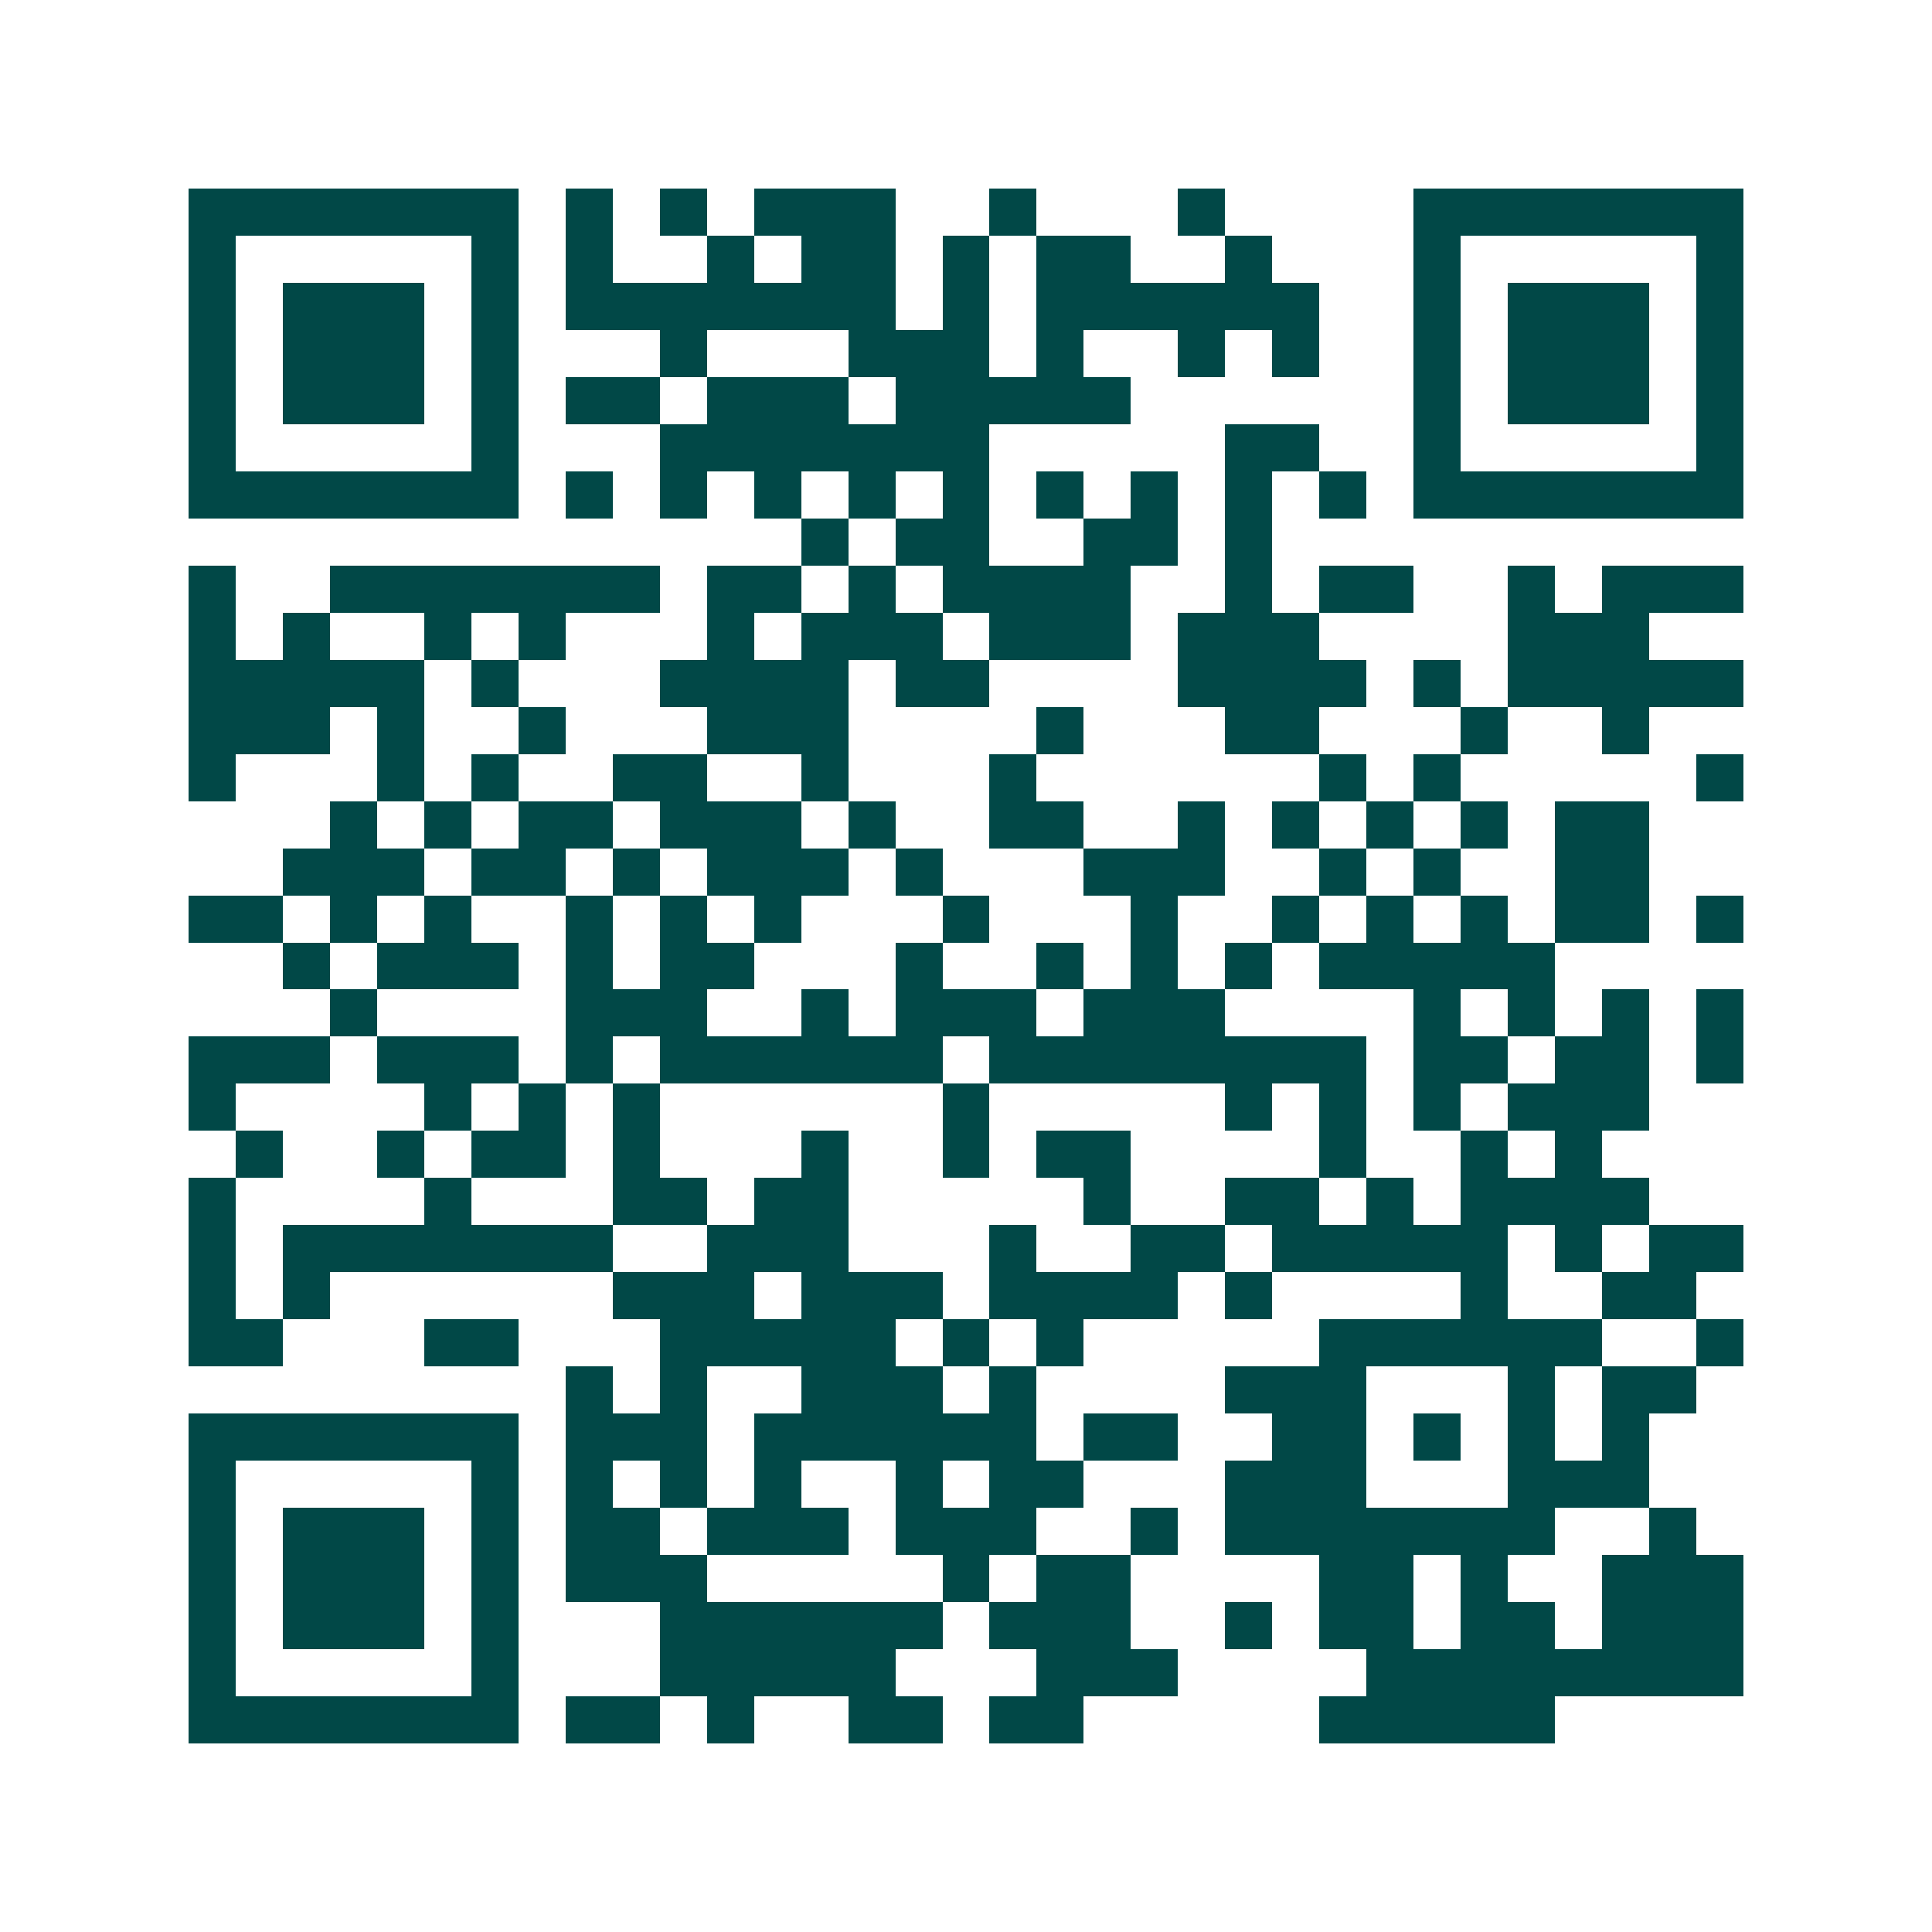 <svg xmlns="http://www.w3.org/2000/svg" width="200" height="200" viewBox="0 0 41 41" shape-rendering="crispEdges"><path fill="#ffffff" d="M0 0h41v41H0z"/><path stroke="#014847" d="M4 4.5h7m1 0h1m1 0h1m1 0h3m2 0h1m3 0h1m4 0h7M4 5.5h1m5 0h1m1 0h1m2 0h1m1 0h2m1 0h1m1 0h2m2 0h1m3 0h1m5 0h1M4 6.5h1m1 0h3m1 0h1m1 0h7m1 0h1m1 0h6m2 0h1m1 0h3m1 0h1M4 7.5h1m1 0h3m1 0h1m3 0h1m3 0h3m1 0h1m2 0h1m1 0h1m2 0h1m1 0h3m1 0h1M4 8.5h1m1 0h3m1 0h1m1 0h2m1 0h3m1 0h5m6 0h1m1 0h3m1 0h1M4 9.5h1m5 0h1m3 0h7m5 0h2m2 0h1m5 0h1M4 10.5h7m1 0h1m1 0h1m1 0h1m1 0h1m1 0h1m1 0h1m1 0h1m1 0h1m1 0h1m1 0h7M17 11.5h1m1 0h2m2 0h2m1 0h1M4 12.5h1m2 0h7m1 0h2m1 0h1m1 0h4m2 0h1m1 0h2m2 0h1m1 0h3M4 13.5h1m1 0h1m2 0h1m1 0h1m3 0h1m1 0h3m1 0h3m1 0h3m4 0h3M4 14.5h5m1 0h1m3 0h4m1 0h2m4 0h4m1 0h1m1 0h5M4 15.5h3m1 0h1m2 0h1m3 0h3m4 0h1m3 0h2m3 0h1m2 0h1M4 16.5h1m3 0h1m1 0h1m2 0h2m2 0h1m3 0h1m6 0h1m1 0h1m5 0h1M7 17.5h1m1 0h1m1 0h2m1 0h3m1 0h1m2 0h2m2 0h1m1 0h1m1 0h1m1 0h1m1 0h2M6 18.5h3m1 0h2m1 0h1m1 0h3m1 0h1m3 0h3m2 0h1m1 0h1m2 0h2M4 19.5h2m1 0h1m1 0h1m2 0h1m1 0h1m1 0h1m3 0h1m3 0h1m2 0h1m1 0h1m1 0h1m1 0h2m1 0h1M6 20.5h1m1 0h3m1 0h1m1 0h2m3 0h1m2 0h1m1 0h1m1 0h1m1 0h5M7 21.5h1m4 0h3m2 0h1m1 0h3m1 0h3m4 0h1m1 0h1m1 0h1m1 0h1M4 22.5h3m1 0h3m1 0h1m1 0h6m1 0h8m1 0h2m1 0h2m1 0h1M4 23.5h1m4 0h1m1 0h1m1 0h1m6 0h1m5 0h1m1 0h1m1 0h1m1 0h3M5 24.5h1m2 0h1m1 0h2m1 0h1m3 0h1m2 0h1m1 0h2m4 0h1m2 0h1m1 0h1M4 25.5h1m4 0h1m3 0h2m1 0h2m5 0h1m2 0h2m1 0h1m1 0h4M4 26.5h1m1 0h7m2 0h3m3 0h1m2 0h2m1 0h5m1 0h1m1 0h2M4 27.5h1m1 0h1m6 0h3m1 0h3m1 0h4m1 0h1m4 0h1m2 0h2M4 28.5h2m3 0h2m3 0h5m1 0h1m1 0h1m5 0h6m2 0h1M12 29.5h1m1 0h1m2 0h3m1 0h1m4 0h3m3 0h1m1 0h2M4 30.5h7m1 0h3m1 0h6m1 0h2m2 0h2m1 0h1m1 0h1m1 0h1M4 31.5h1m5 0h1m1 0h1m1 0h1m1 0h1m2 0h1m1 0h2m3 0h3m3 0h3M4 32.5h1m1 0h3m1 0h1m1 0h2m1 0h3m1 0h3m2 0h1m1 0h7m2 0h1M4 33.5h1m1 0h3m1 0h1m1 0h3m5 0h1m1 0h2m4 0h2m1 0h1m2 0h3M4 34.5h1m1 0h3m1 0h1m3 0h6m1 0h3m2 0h1m1 0h2m1 0h2m1 0h3M4 35.5h1m5 0h1m3 0h5m3 0h3m4 0h8M4 36.5h7m1 0h2m1 0h1m2 0h2m1 0h2m5 0h5"/></svg>
